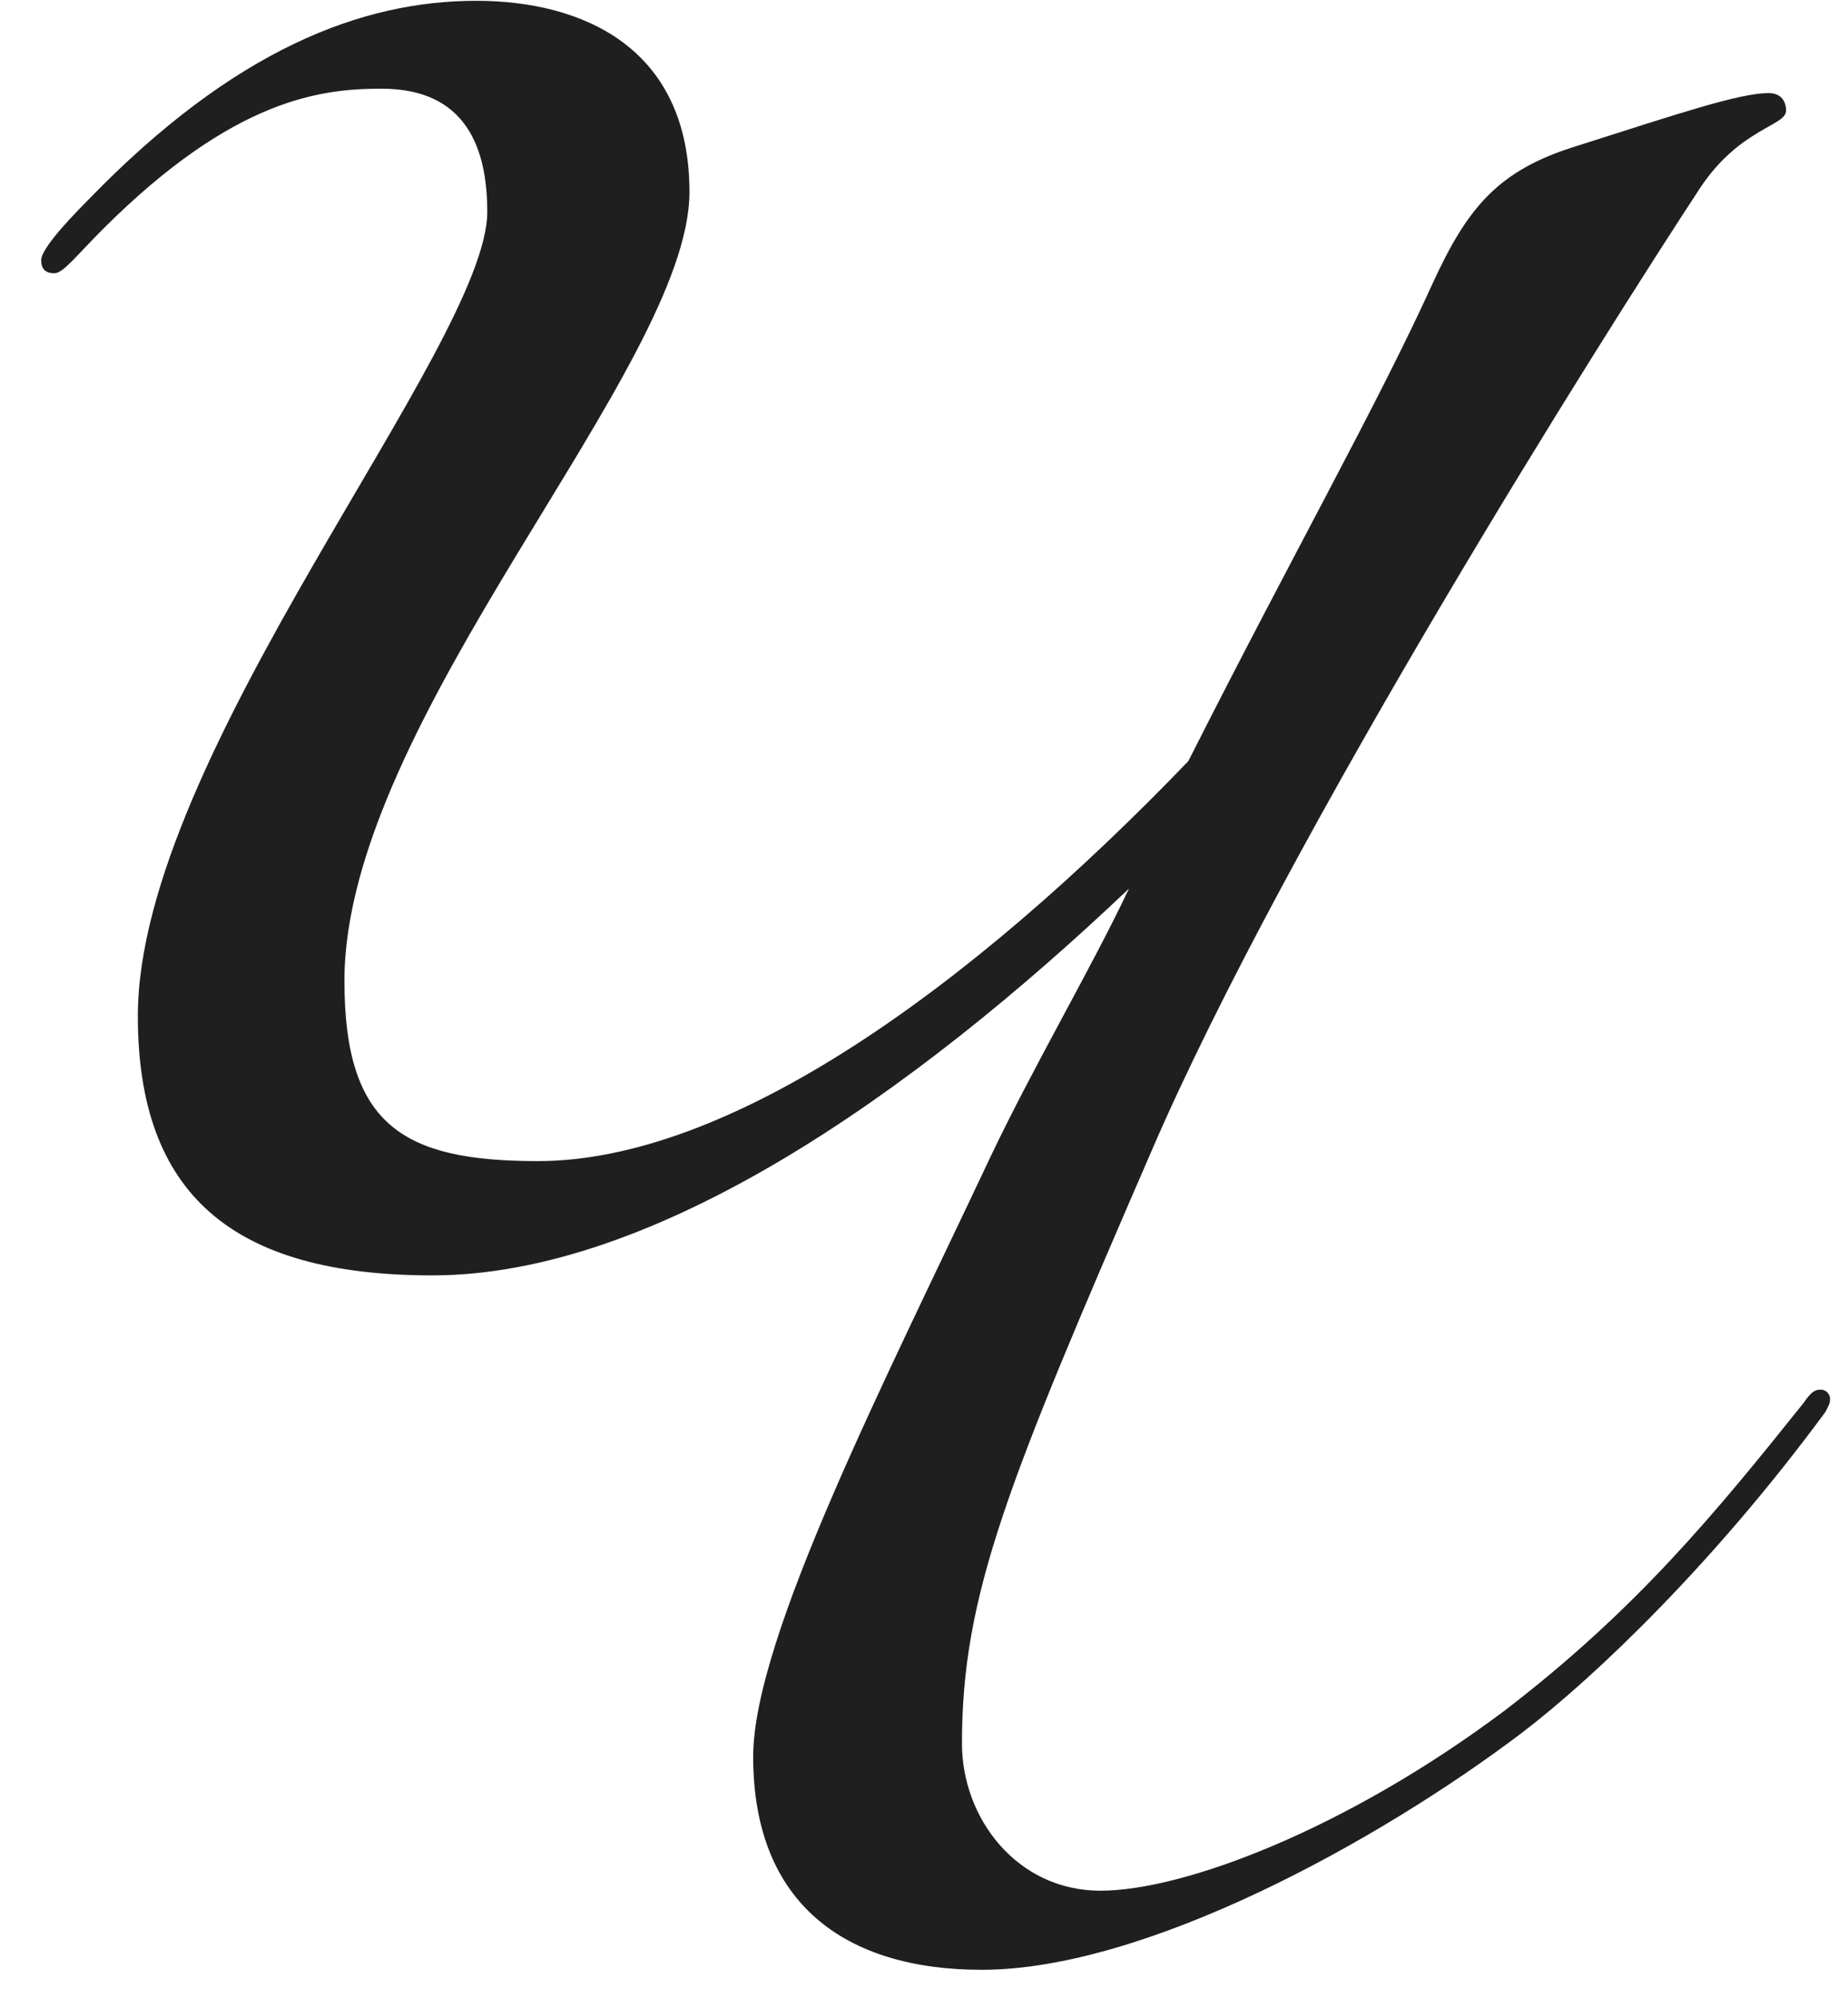 <?xml version="1.0" encoding="UTF-8"?> <svg xmlns="http://www.w3.org/2000/svg" width="37" height="40" viewBox="0 0 37 40" fill="none"><path d="M23.792 15.24C25.904 11.06 27.576 8.112 28.676 5.692C29.38 4.152 29.996 3.404 31.58 2.92C33.648 2.26 34.836 1.864 35.408 1.864C35.672 1.864 35.76 2.04 35.76 2.216C35.76 2.524 34.836 2.568 34.044 3.756C32.108 6.704 25.772 16.736 23.044 23.072C20.184 29.672 19.26 31.916 19.26 34.908C19.26 36.404 20.36 37.856 22.032 37.856C23.704 37.856 26.96 36.624 30.128 34.248C32.768 32.224 34.352 30.288 36.112 28.088C36.288 27.824 36.376 27.824 36.464 27.824C36.552 27.824 36.64 27.912 36.64 28C36.64 28.088 36.64 28.088 36.552 28.264C34.352 31.256 31.976 33.544 30.48 34.688C27.576 36.888 22.912 39.44 19.656 39.44C16.928 39.44 15.08 38.12 15.08 35.172C15.08 32.796 17.72 27.648 19.832 23.16C20.712 21.312 21.856 19.376 22.604 17.792C18.248 21.928 13.1 25.536 8.656 25.536C4.652 25.536 2.76 23.908 2.76 20.344C2.76 15.108 9.756 6.924 9.756 4.24C9.756 3.008 9.36 1.776 7.644 1.776C6.456 1.776 4.696 1.952 2.056 4.592C1.528 5.12 1.264 5.472 1.088 5.472C0.912 5.472 0.824 5.384 0.824 5.208C0.824 5.032 1.176 4.592 1.792 3.976C4.696 0.984 7.248 0.016 9.536 0.016C11.648 0.016 13.804 0.94 13.804 3.844C13.804 7.364 6.896 14.404 6.896 19.64C6.896 22.544 8.084 23.248 10.768 23.248C14.596 23.248 19.392 19.816 23.792 15.24Z" fill="#1F1F1F"></path></svg> 